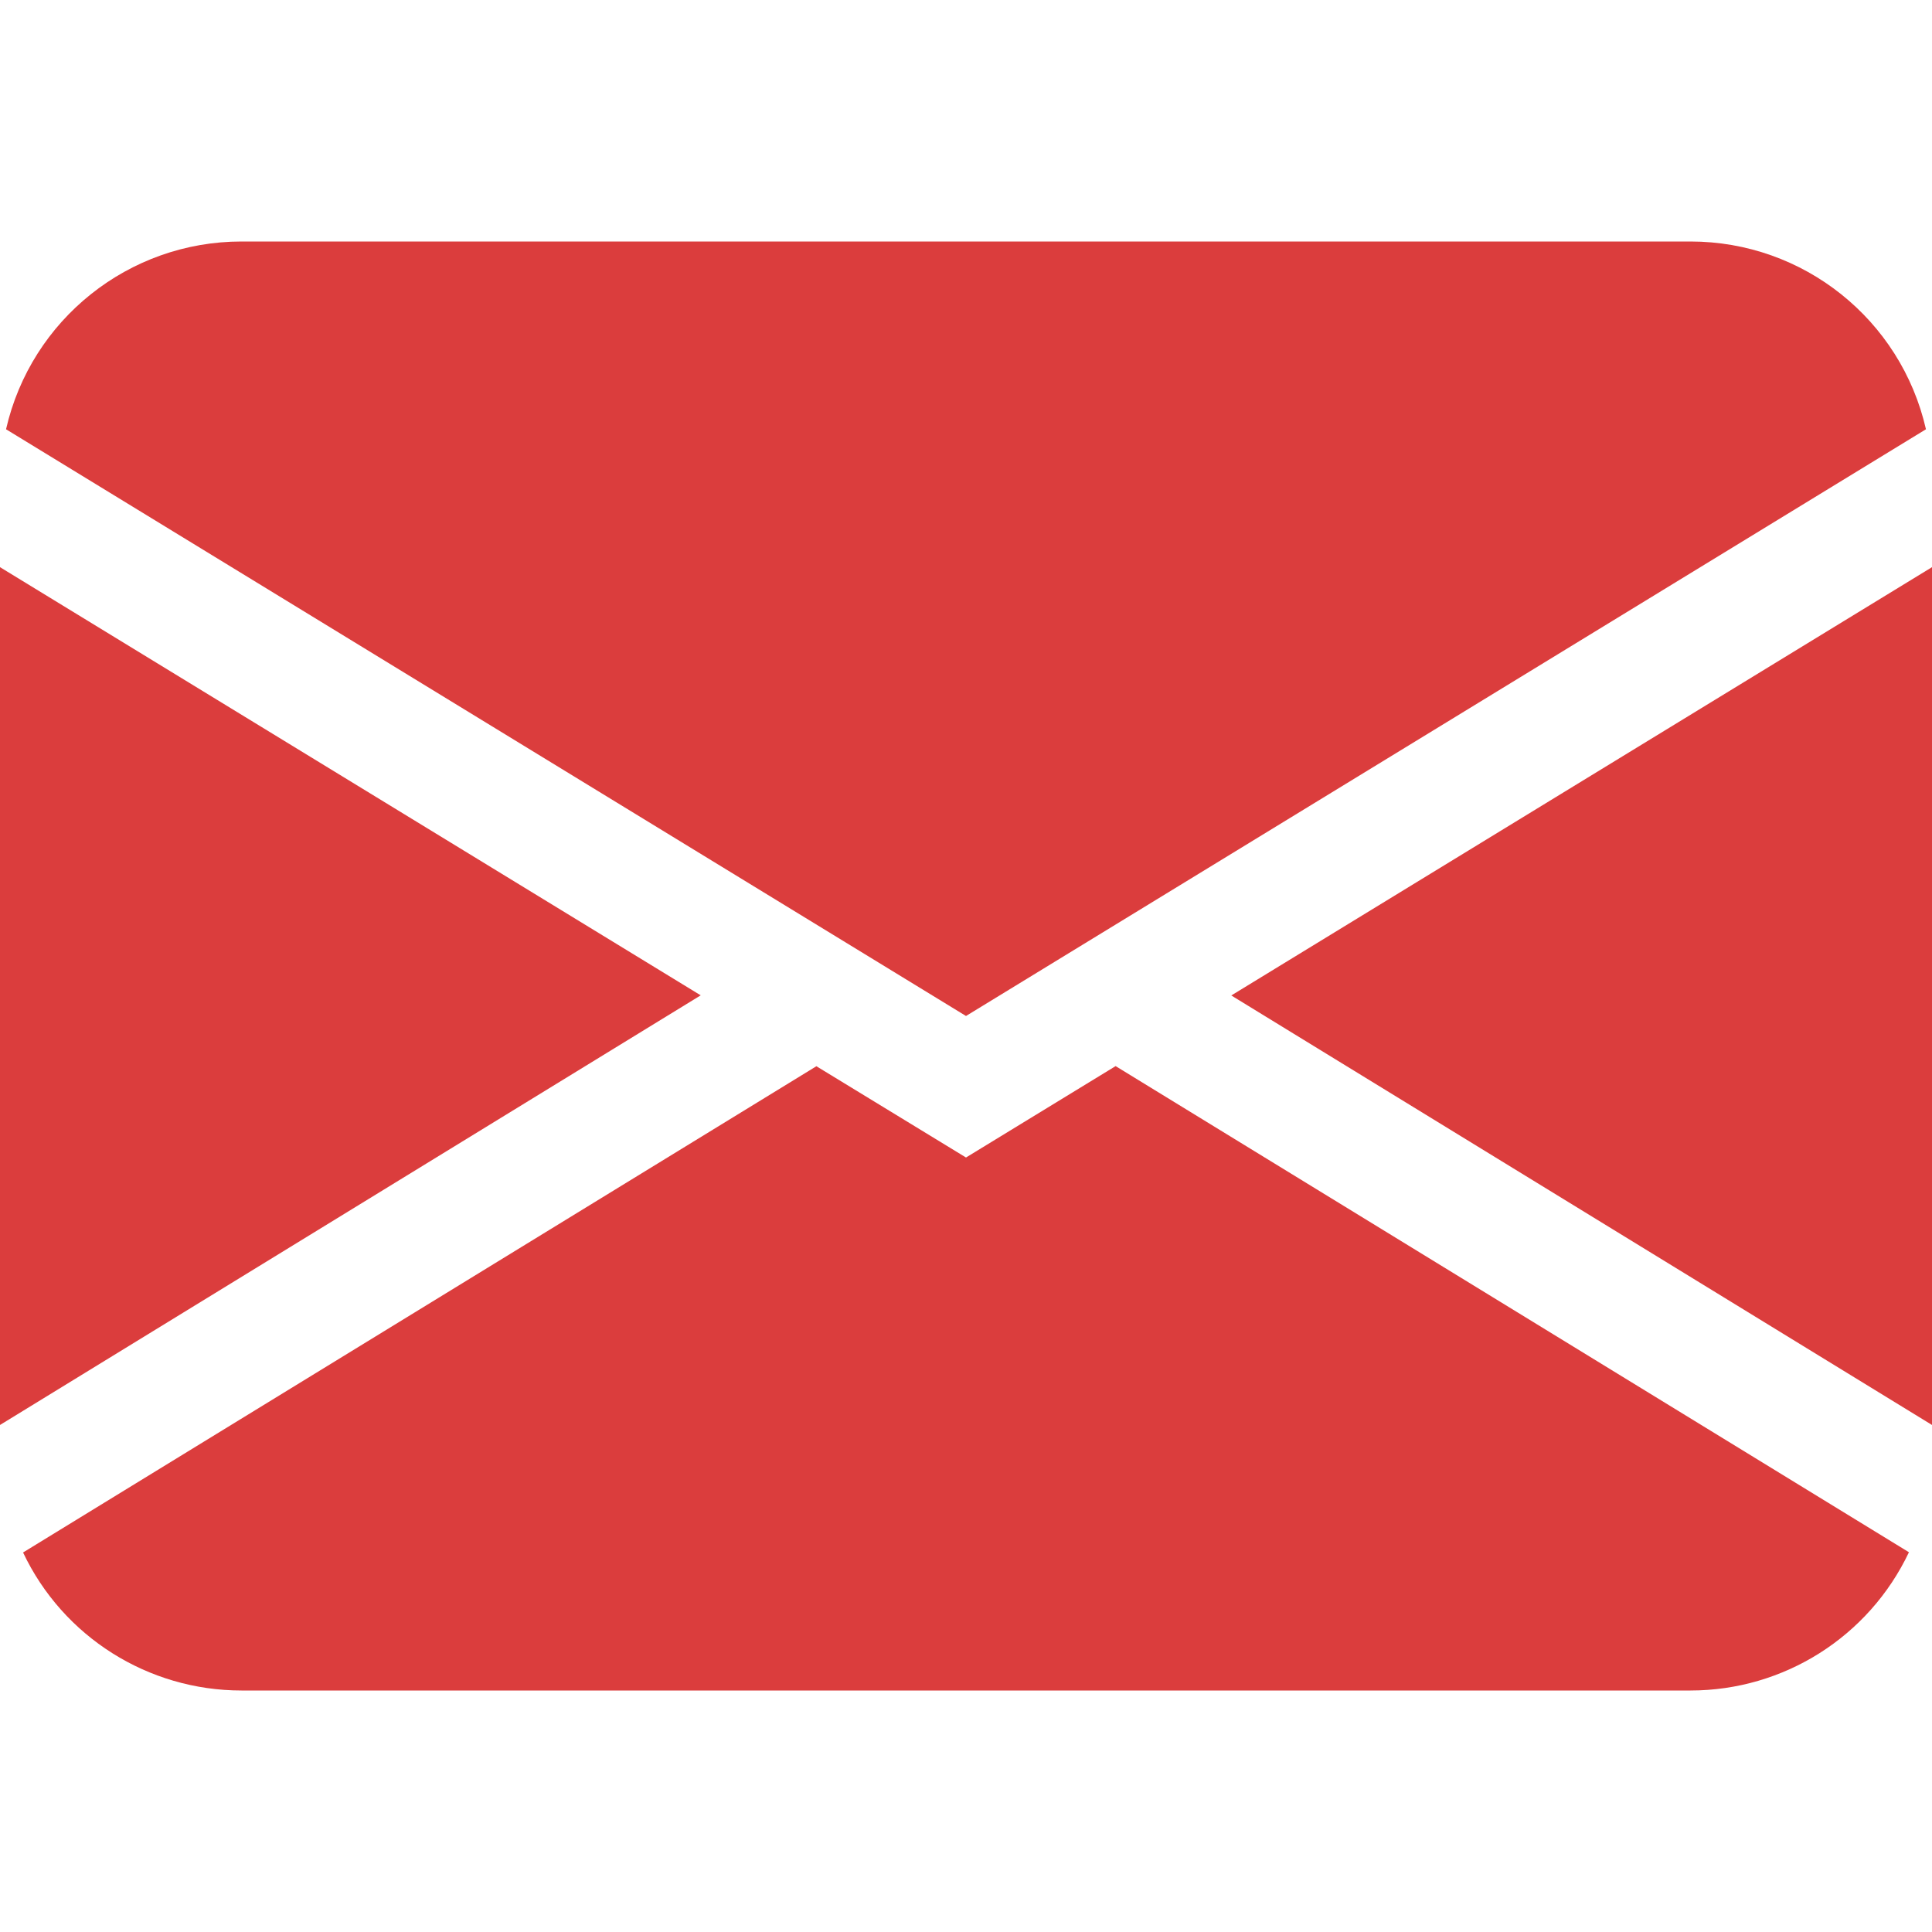 <?xml version="1.0" encoding="UTF-8"?>
<svg xmlns="http://www.w3.org/2000/svg" xmlns:xlink="http://www.w3.org/1999/xlink" version="1.1" id="Ebene_1" x="0px" y="0px" width="16px" height="16px" viewBox="0 0 16 16" xml:space="preserve">
<path fill="#DB3D3D" d="M0.05,3.555C0.258,2.645,1.067,2,2,2h12c0.934,0,1.742,0.645,1.95,1.555L8,8.414L0.05,3.555z M0,4.697v7.104  l5.803-3.558L0,4.697z M6.761,8.83l-6.57,4.027C0.522,13.556,1.227,14,2,14h12c0.773,0,1.477-0.445,1.809-1.145l-6.57-4.026L8,9.586  L6.761,8.83L6.761,8.83z M10.197,8.244L16,11.801V4.697L10.197,8.244L10.197,8.244z"></path>
</svg>

